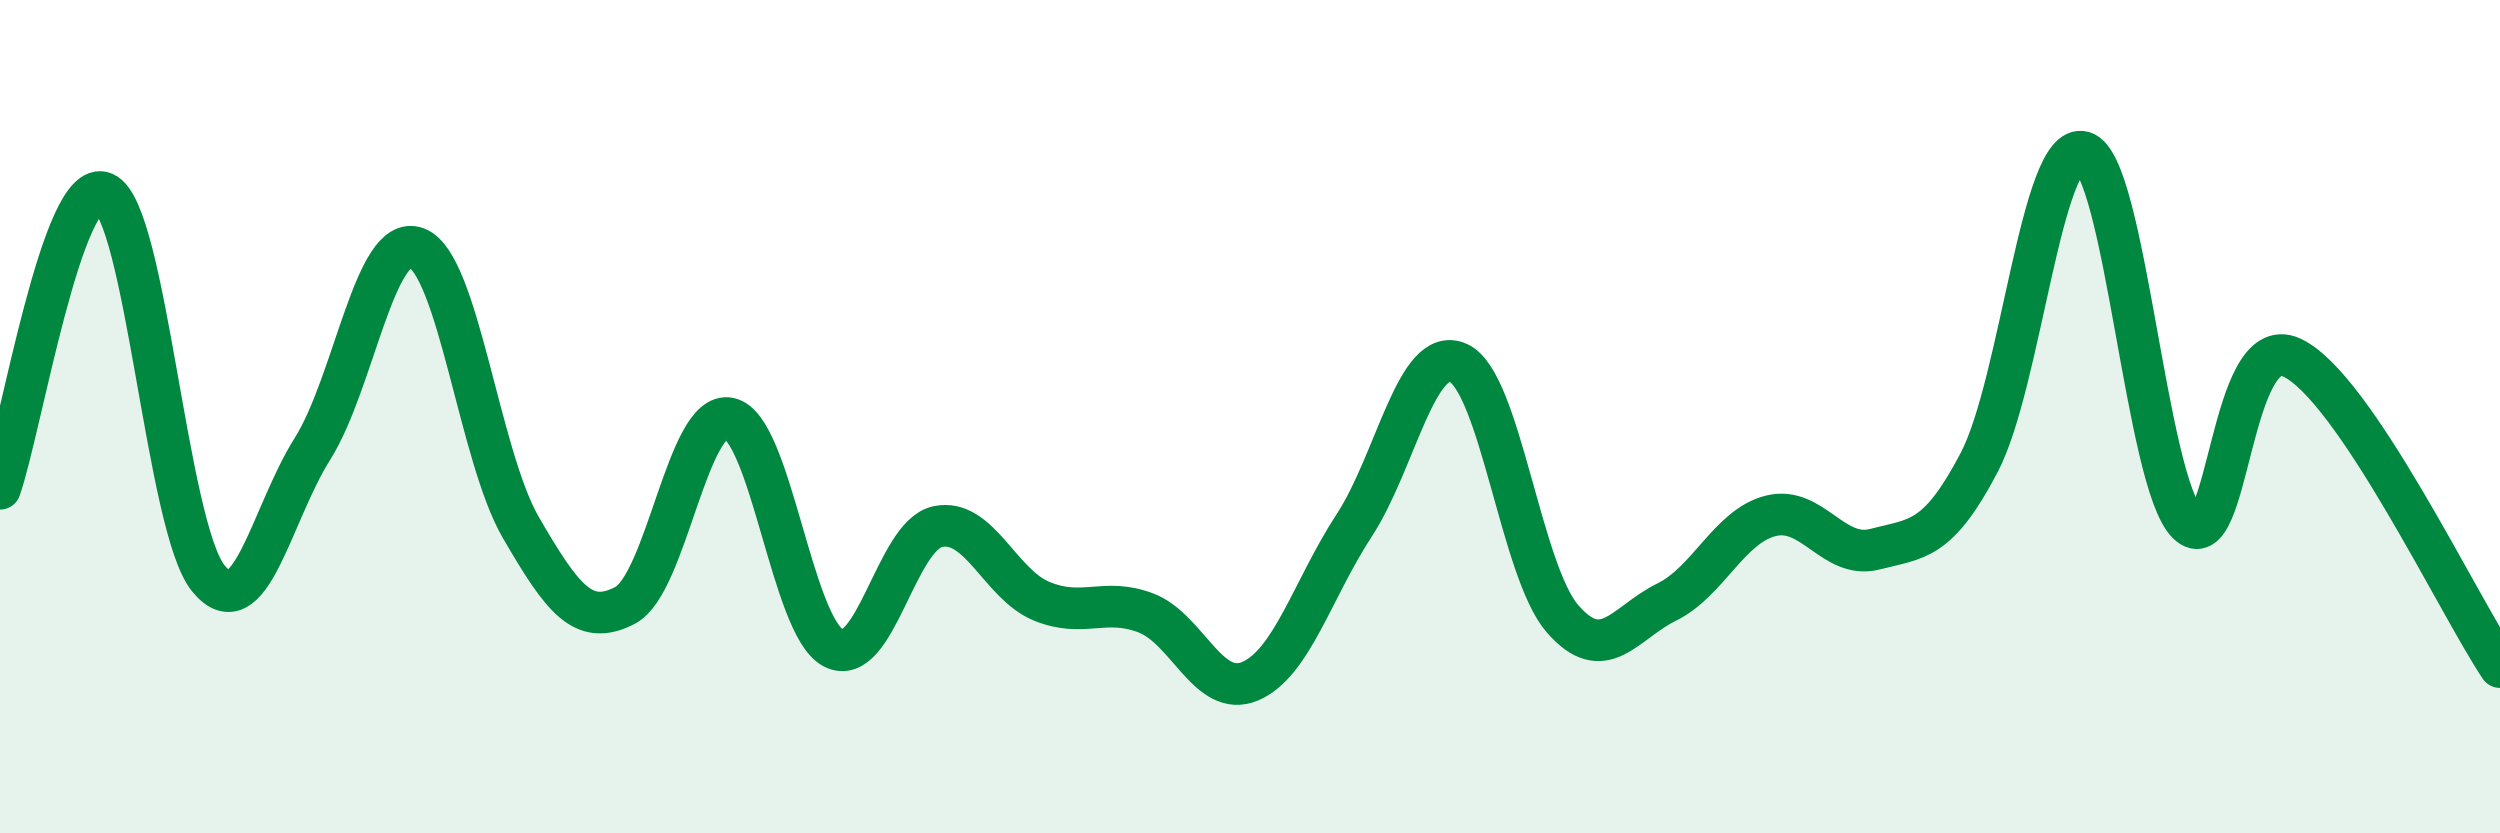 
    <svg width="60" height="20" viewBox="0 0 60 20" xmlns="http://www.w3.org/2000/svg">
      <path
        d="M 0,11.73 C 0.5,10.31 1.5,4.2 2.5,4.63 C 3.5,5.06 4,12.65 5,13.88 C 6,15.11 6.5,12.36 7.5,10.77 C 8.5,9.18 9,5.57 10,5.95 C 11,6.33 11.5,10.94 12.5,12.66 C 13.5,14.38 14,15.05 15,14.53 C 16,14.01 16.5,9.84 17.5,10.04 C 18.5,10.24 19,15.03 20,15.55 C 21,16.07 21.5,12.86 22.5,12.64 C 23.5,12.42 24,14.02 25,14.43 C 26,14.84 26.5,14.33 27.5,14.71 C 28.5,15.09 29,16.77 30,16.35 C 31,15.93 31.5,14.14 32.5,12.61 C 33.5,11.08 34,8.26 35,8.71 C 36,9.16 36.5,13.7 37.5,14.85 C 38.5,16 39,14.94 40,14.45 C 41,13.96 41.5,12.63 42.5,12.38 C 43.5,12.13 44,13.44 45,13.18 C 46,12.92 46.5,13.01 47.5,11.1 C 48.5,9.19 49,3.36 50,3.65 C 51,3.94 51.5,11.57 52.5,12.56 C 53.5,13.55 53.5,7.89 55,8.58 C 56.5,9.27 59,14.52 60,16.01L60 20L0 20Z"
        fill="#008740"
        opacity="0.1"
        stroke-linecap="round"
        stroke-linejoin="round"
      />
      <path
        d="M 0,11.73 C 0.5,10.31 1.5,4.2 2.5,4.63 C 3.5,5.06 4,12.65 5,13.88 C 6,15.11 6.5,12.36 7.5,10.77 C 8.5,9.18 9,5.57 10,5.95 C 11,6.33 11.5,10.94 12.5,12.66 C 13.5,14.38 14,15.05 15,14.53 C 16,14.01 16.5,9.84 17.5,10.04 C 18.5,10.24 19,15.03 20,15.55 C 21,16.07 21.5,12.86 22.5,12.64 C 23.5,12.42 24,14.02 25,14.43 C 26,14.84 26.5,14.33 27.5,14.71 C 28.5,15.09 29,16.77 30,16.35 C 31,15.93 31.5,14.14 32.5,12.61 C 33.5,11.08 34,8.26 35,8.71 C 36,9.16 36.5,13.7 37.5,14.85 C 38.5,16 39,14.94 40,14.45 C 41,13.96 41.5,12.63 42.5,12.38 C 43.5,12.13 44,13.44 45,13.18 C 46,12.92 46.5,13.01 47.5,11.1 C 48.5,9.19 49,3.36 50,3.65 C 51,3.94 51.5,11.57 52.5,12.56 C 53.5,13.55 53.5,7.89 55,8.58 C 56.5,9.27 59,14.52 60,16.01"
        stroke="#008740"
        stroke-width="1"
        fill="none"
        stroke-linecap="round"
        stroke-linejoin="round"
      />
    </svg>
  
